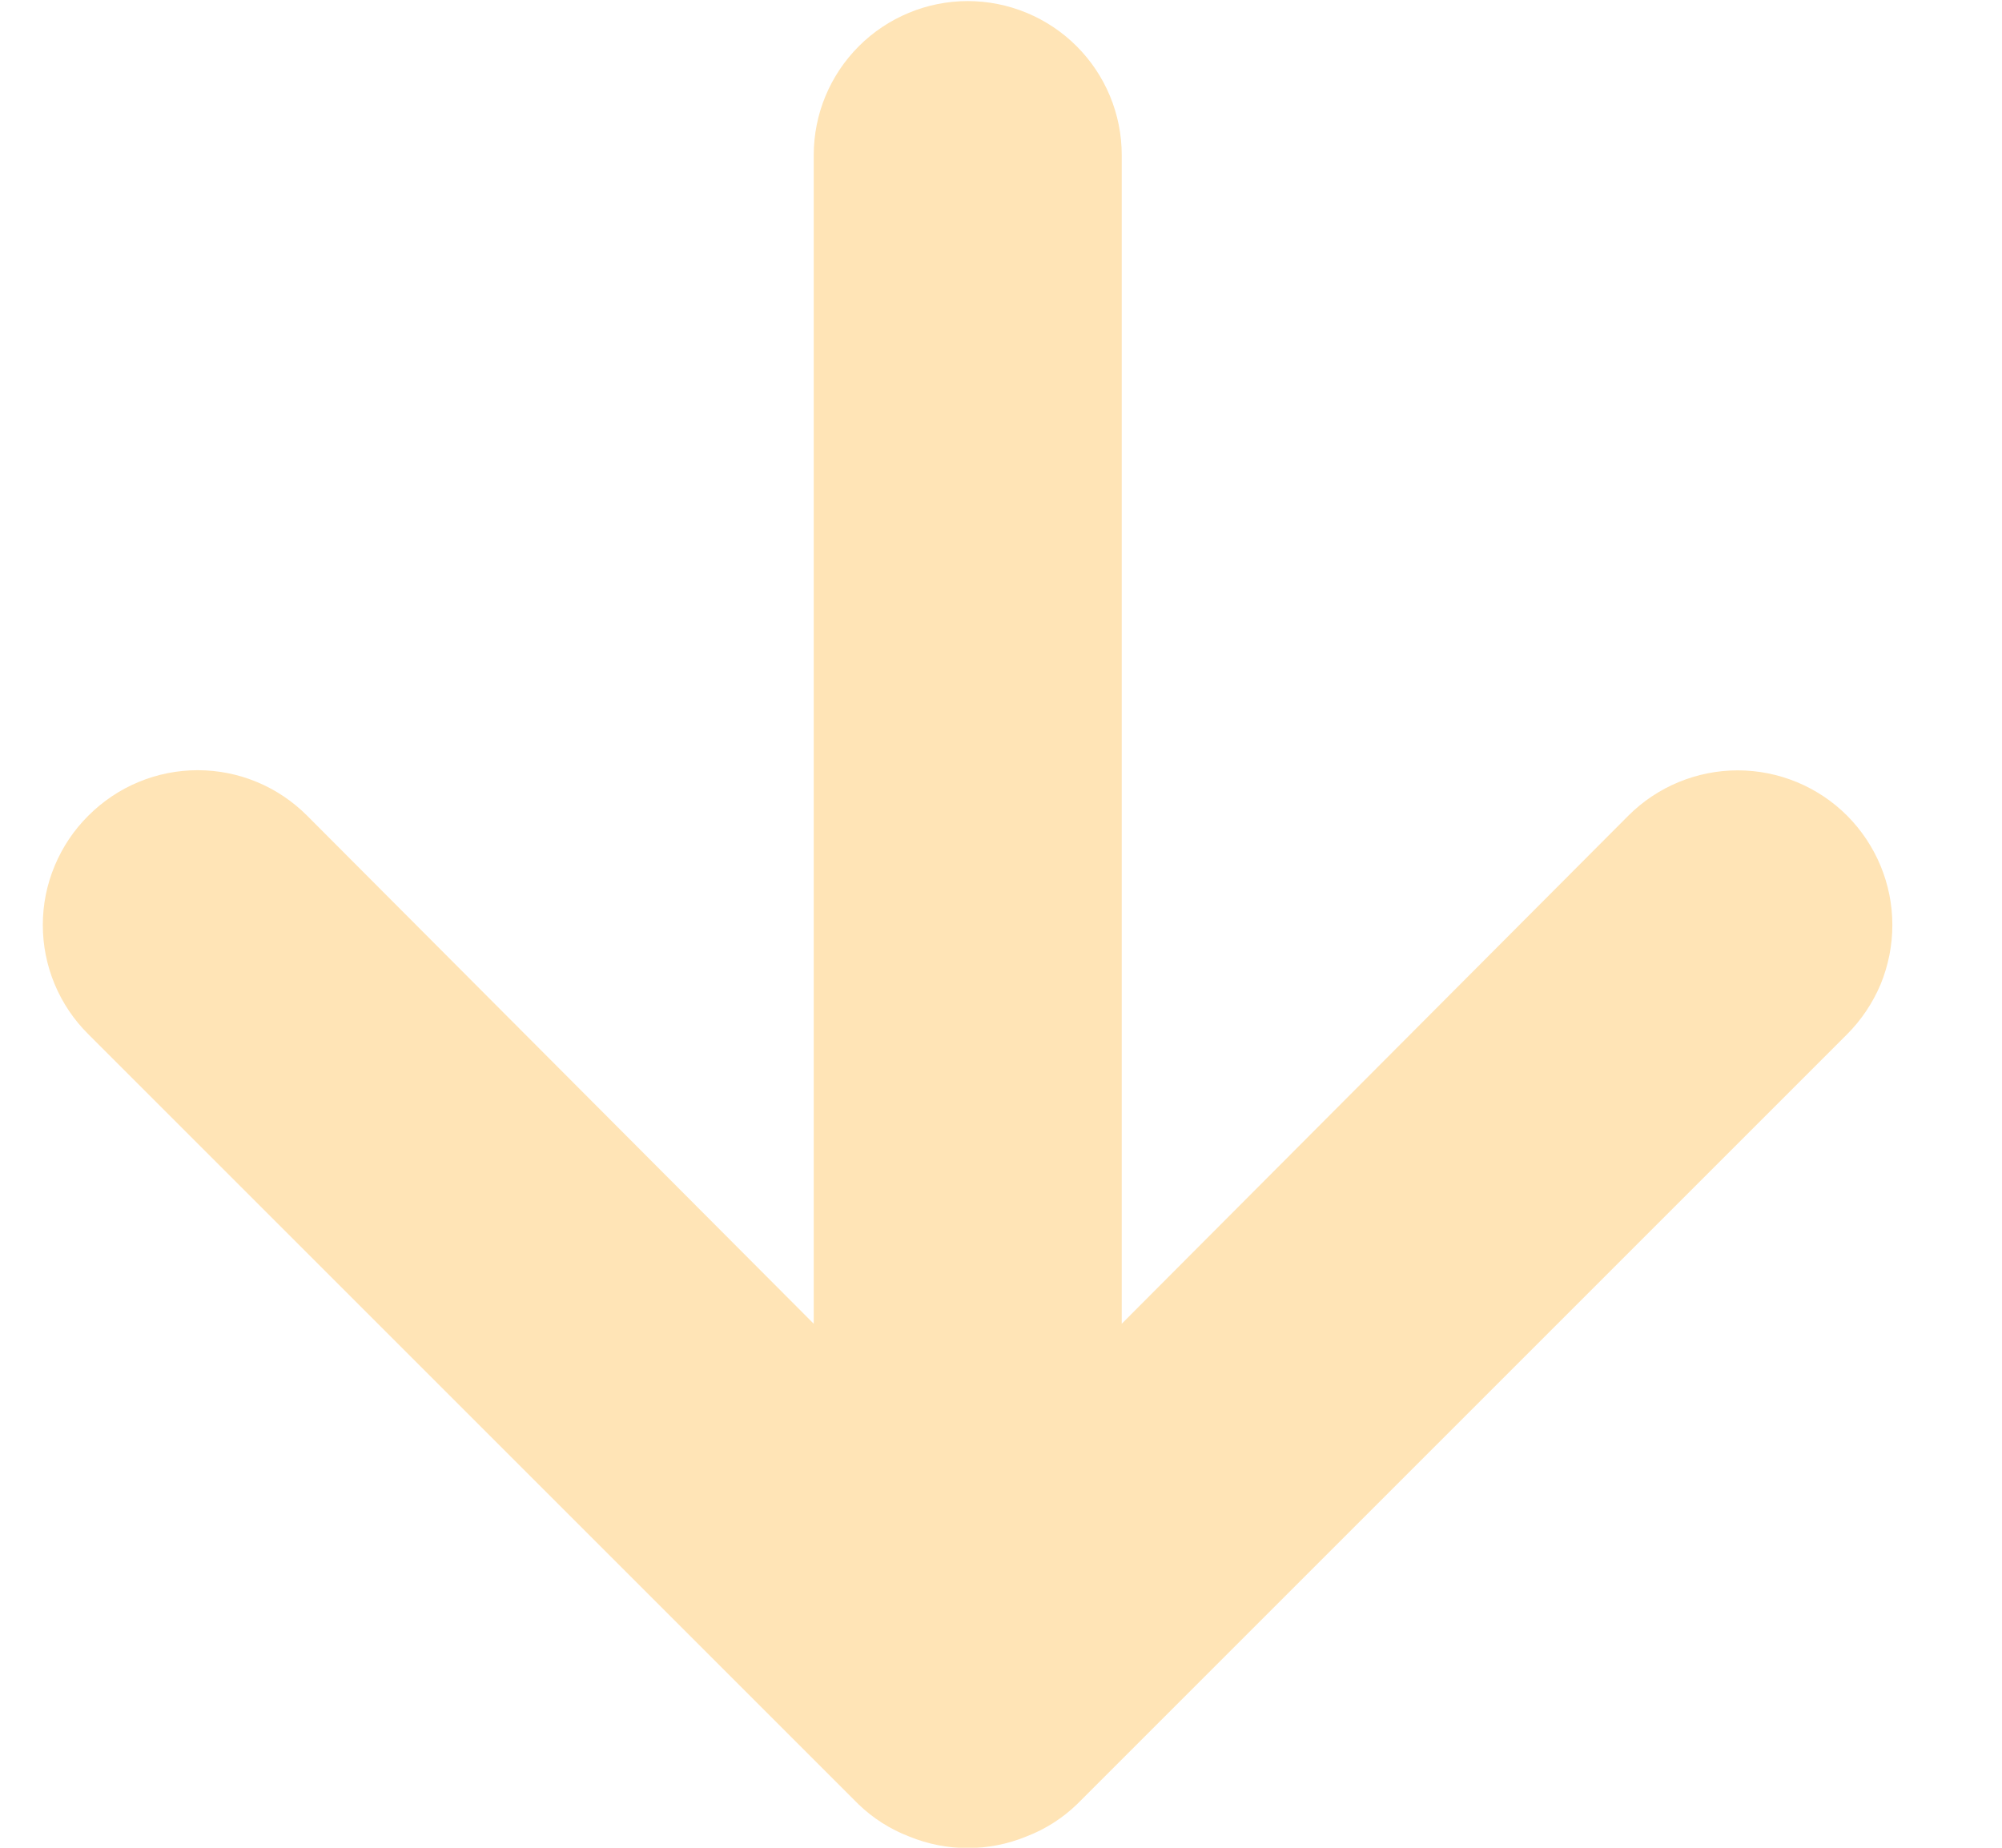 <svg width="13" height="12" viewBox="0 0 13 12" fill="none" xmlns="http://www.w3.org/2000/svg">
<path d="M0.574 6.717L5.574 11.717C5.669 11.809 5.781 11.88 5.904 11.927C6.147 12.027 6.421 12.027 6.664 11.927C6.787 11.88 6.899 11.809 6.994 11.717L11.994 6.717C12.087 6.624 12.161 6.513 12.212 6.392C12.262 6.27 12.288 6.139 12.288 6.007C12.288 5.741 12.182 5.486 11.994 5.297C11.806 5.109 11.55 5.003 11.284 5.003C11.018 5.003 10.762 5.109 10.574 5.297L7.284 8.597L7.284 1.007C7.284 0.742 7.179 0.488 6.991 0.3C6.804 0.113 6.549 0.007 6.284 0.007C6.019 0.007 5.764 0.113 5.577 0.3C5.389 0.488 5.284 0.742 5.284 1.007L5.284 8.597L1.994 5.297C1.901 5.204 1.79 5.129 1.669 5.079C1.547 5.028 1.416 5.002 1.284 5.002C1.152 5.002 1.021 5.028 0.899 5.079C0.778 5.129 0.667 5.204 0.574 5.297C0.48 5.39 0.406 5.501 0.355 5.623C0.304 5.745 0.278 5.875 0.278 6.007C0.278 6.139 0.304 6.27 0.355 6.392C0.406 6.514 0.48 6.624 0.574 6.717Z" fill="#FFE4B6"/>
</svg>
